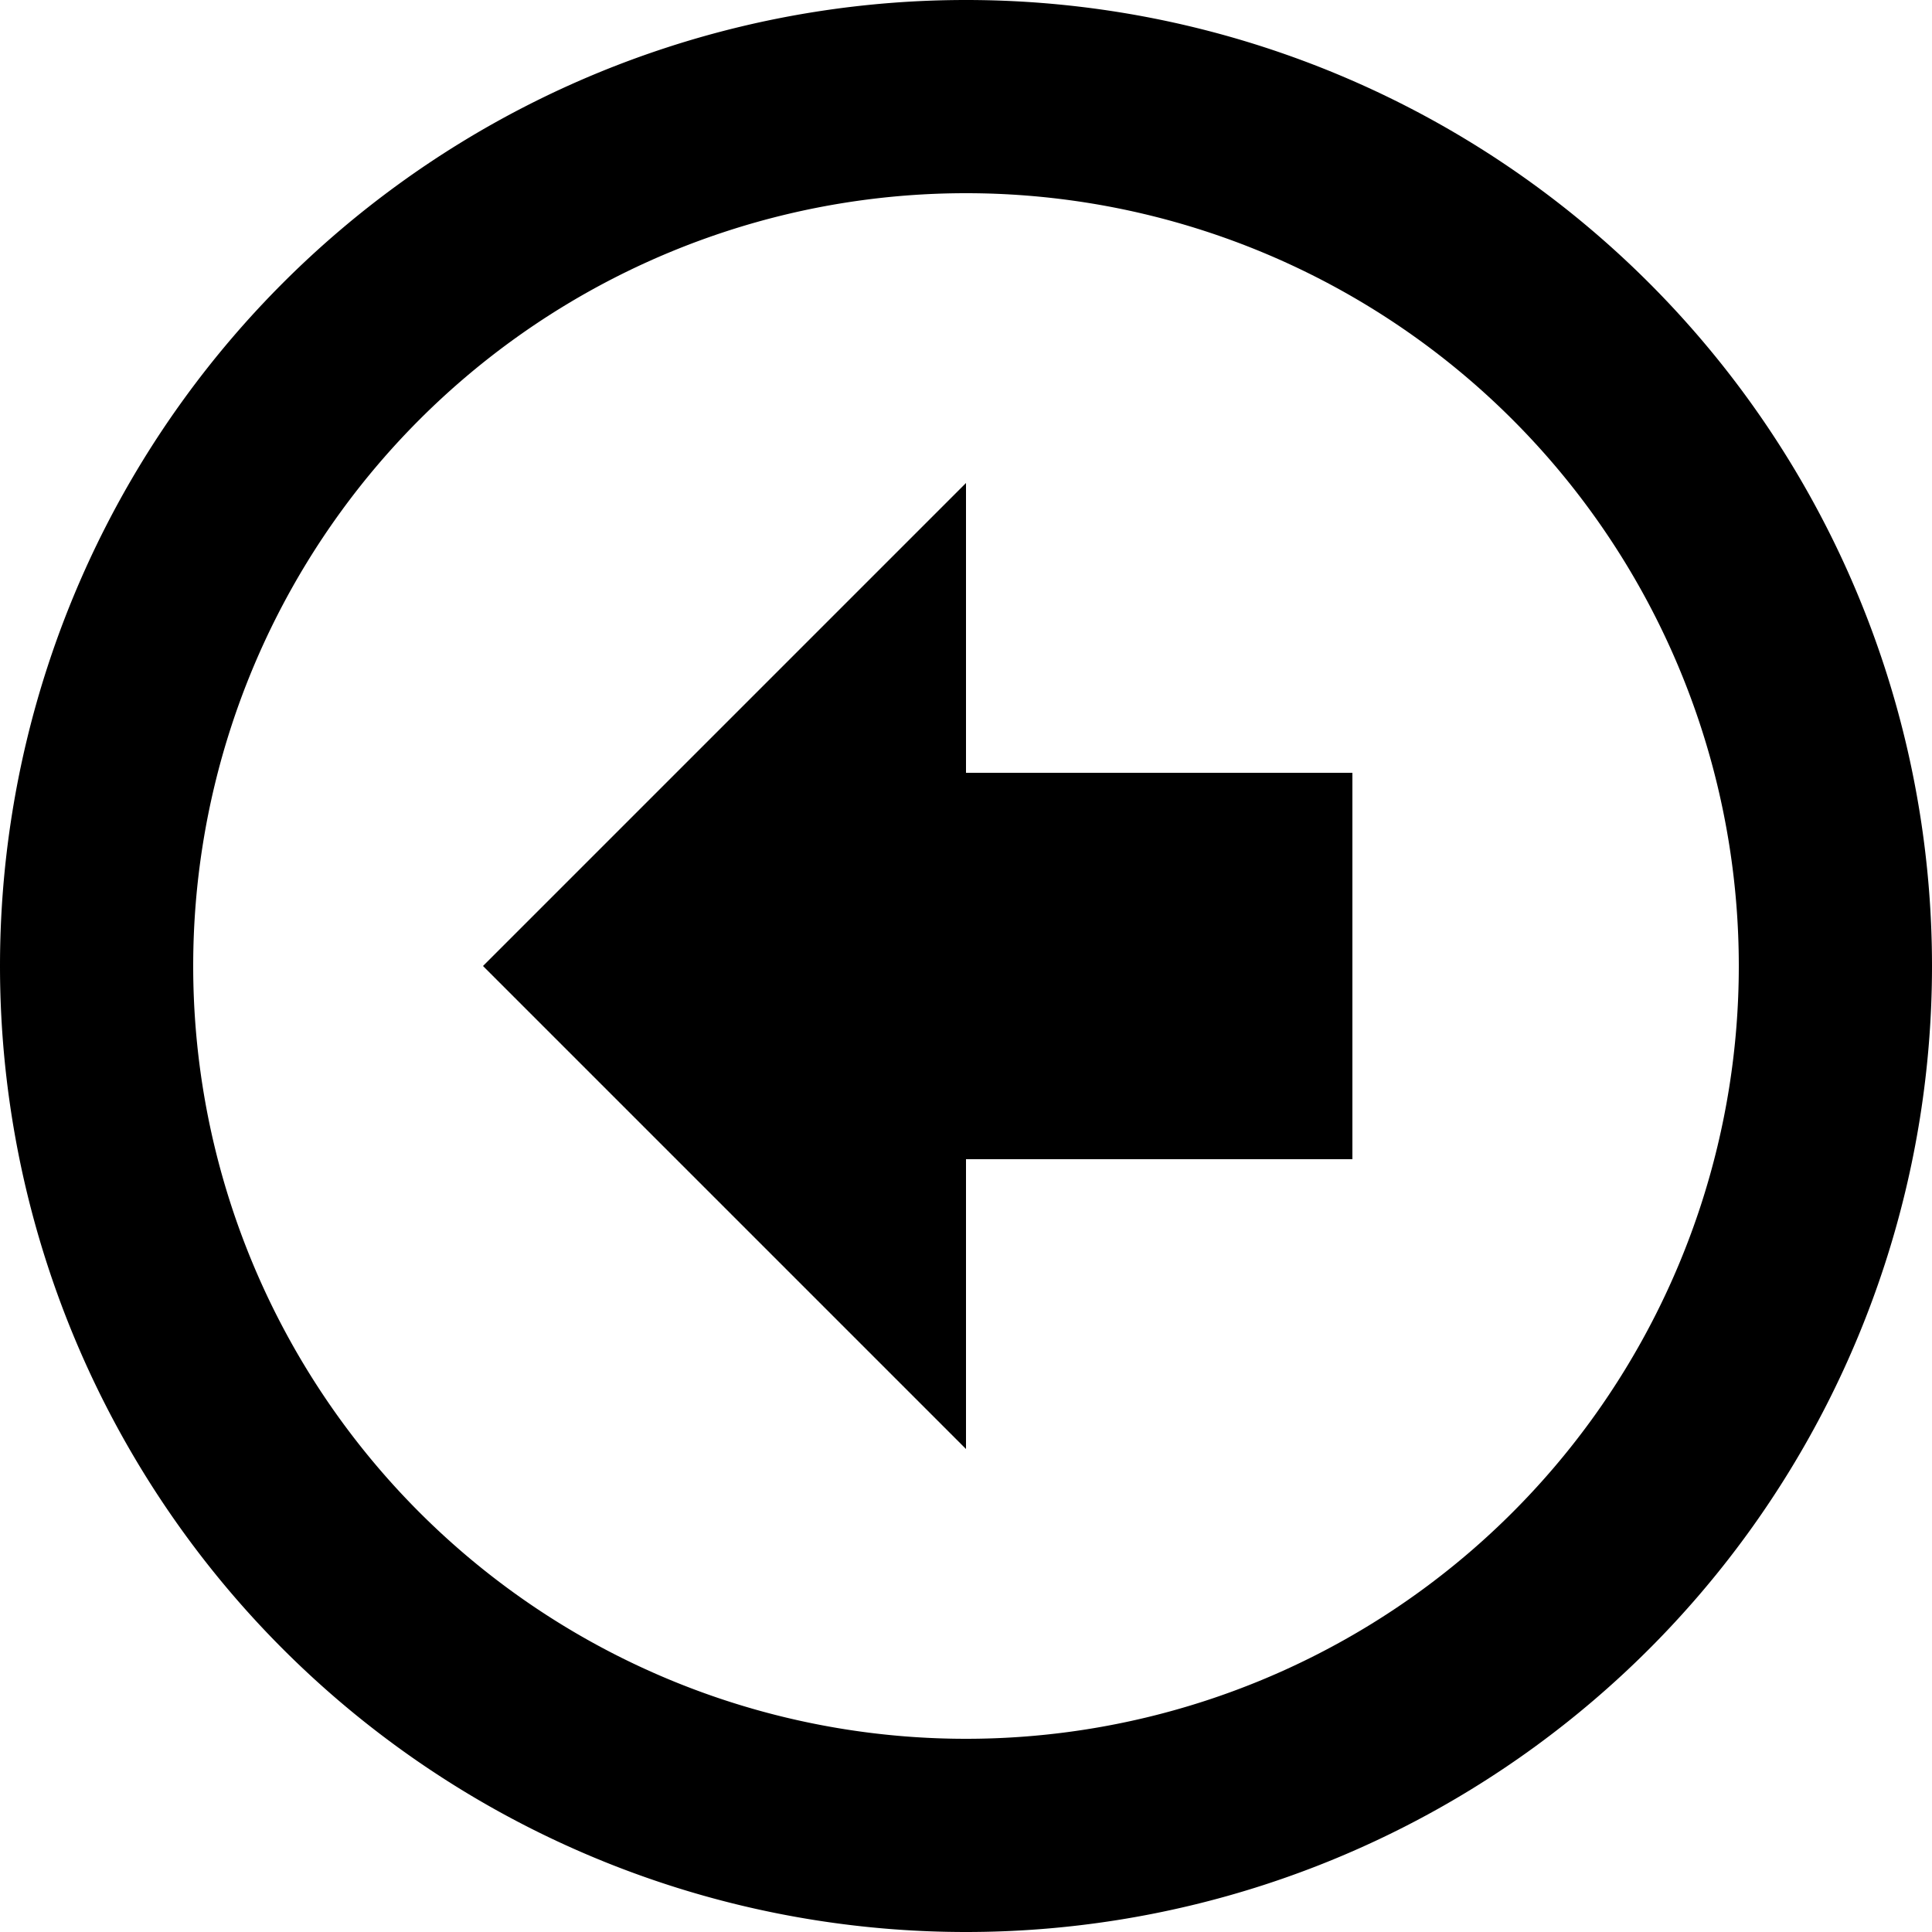 <svg width="31" height="31" fill="none" xmlns="http://www.w3.org/2000/svg"><path d="M7.75 15.5l7.75-7.75v4.65h6.2v6.2h-6.2v4.65L7.75 15.5zm23.25 0a15.5 15.5 0 11-31 0 15.5 15.5 0 0131 0zm-3.1 0a12.4 12.4 0 10-24.8 0 12.4 12.4 0 0024.8 0z" fill="#000"/></svg>
